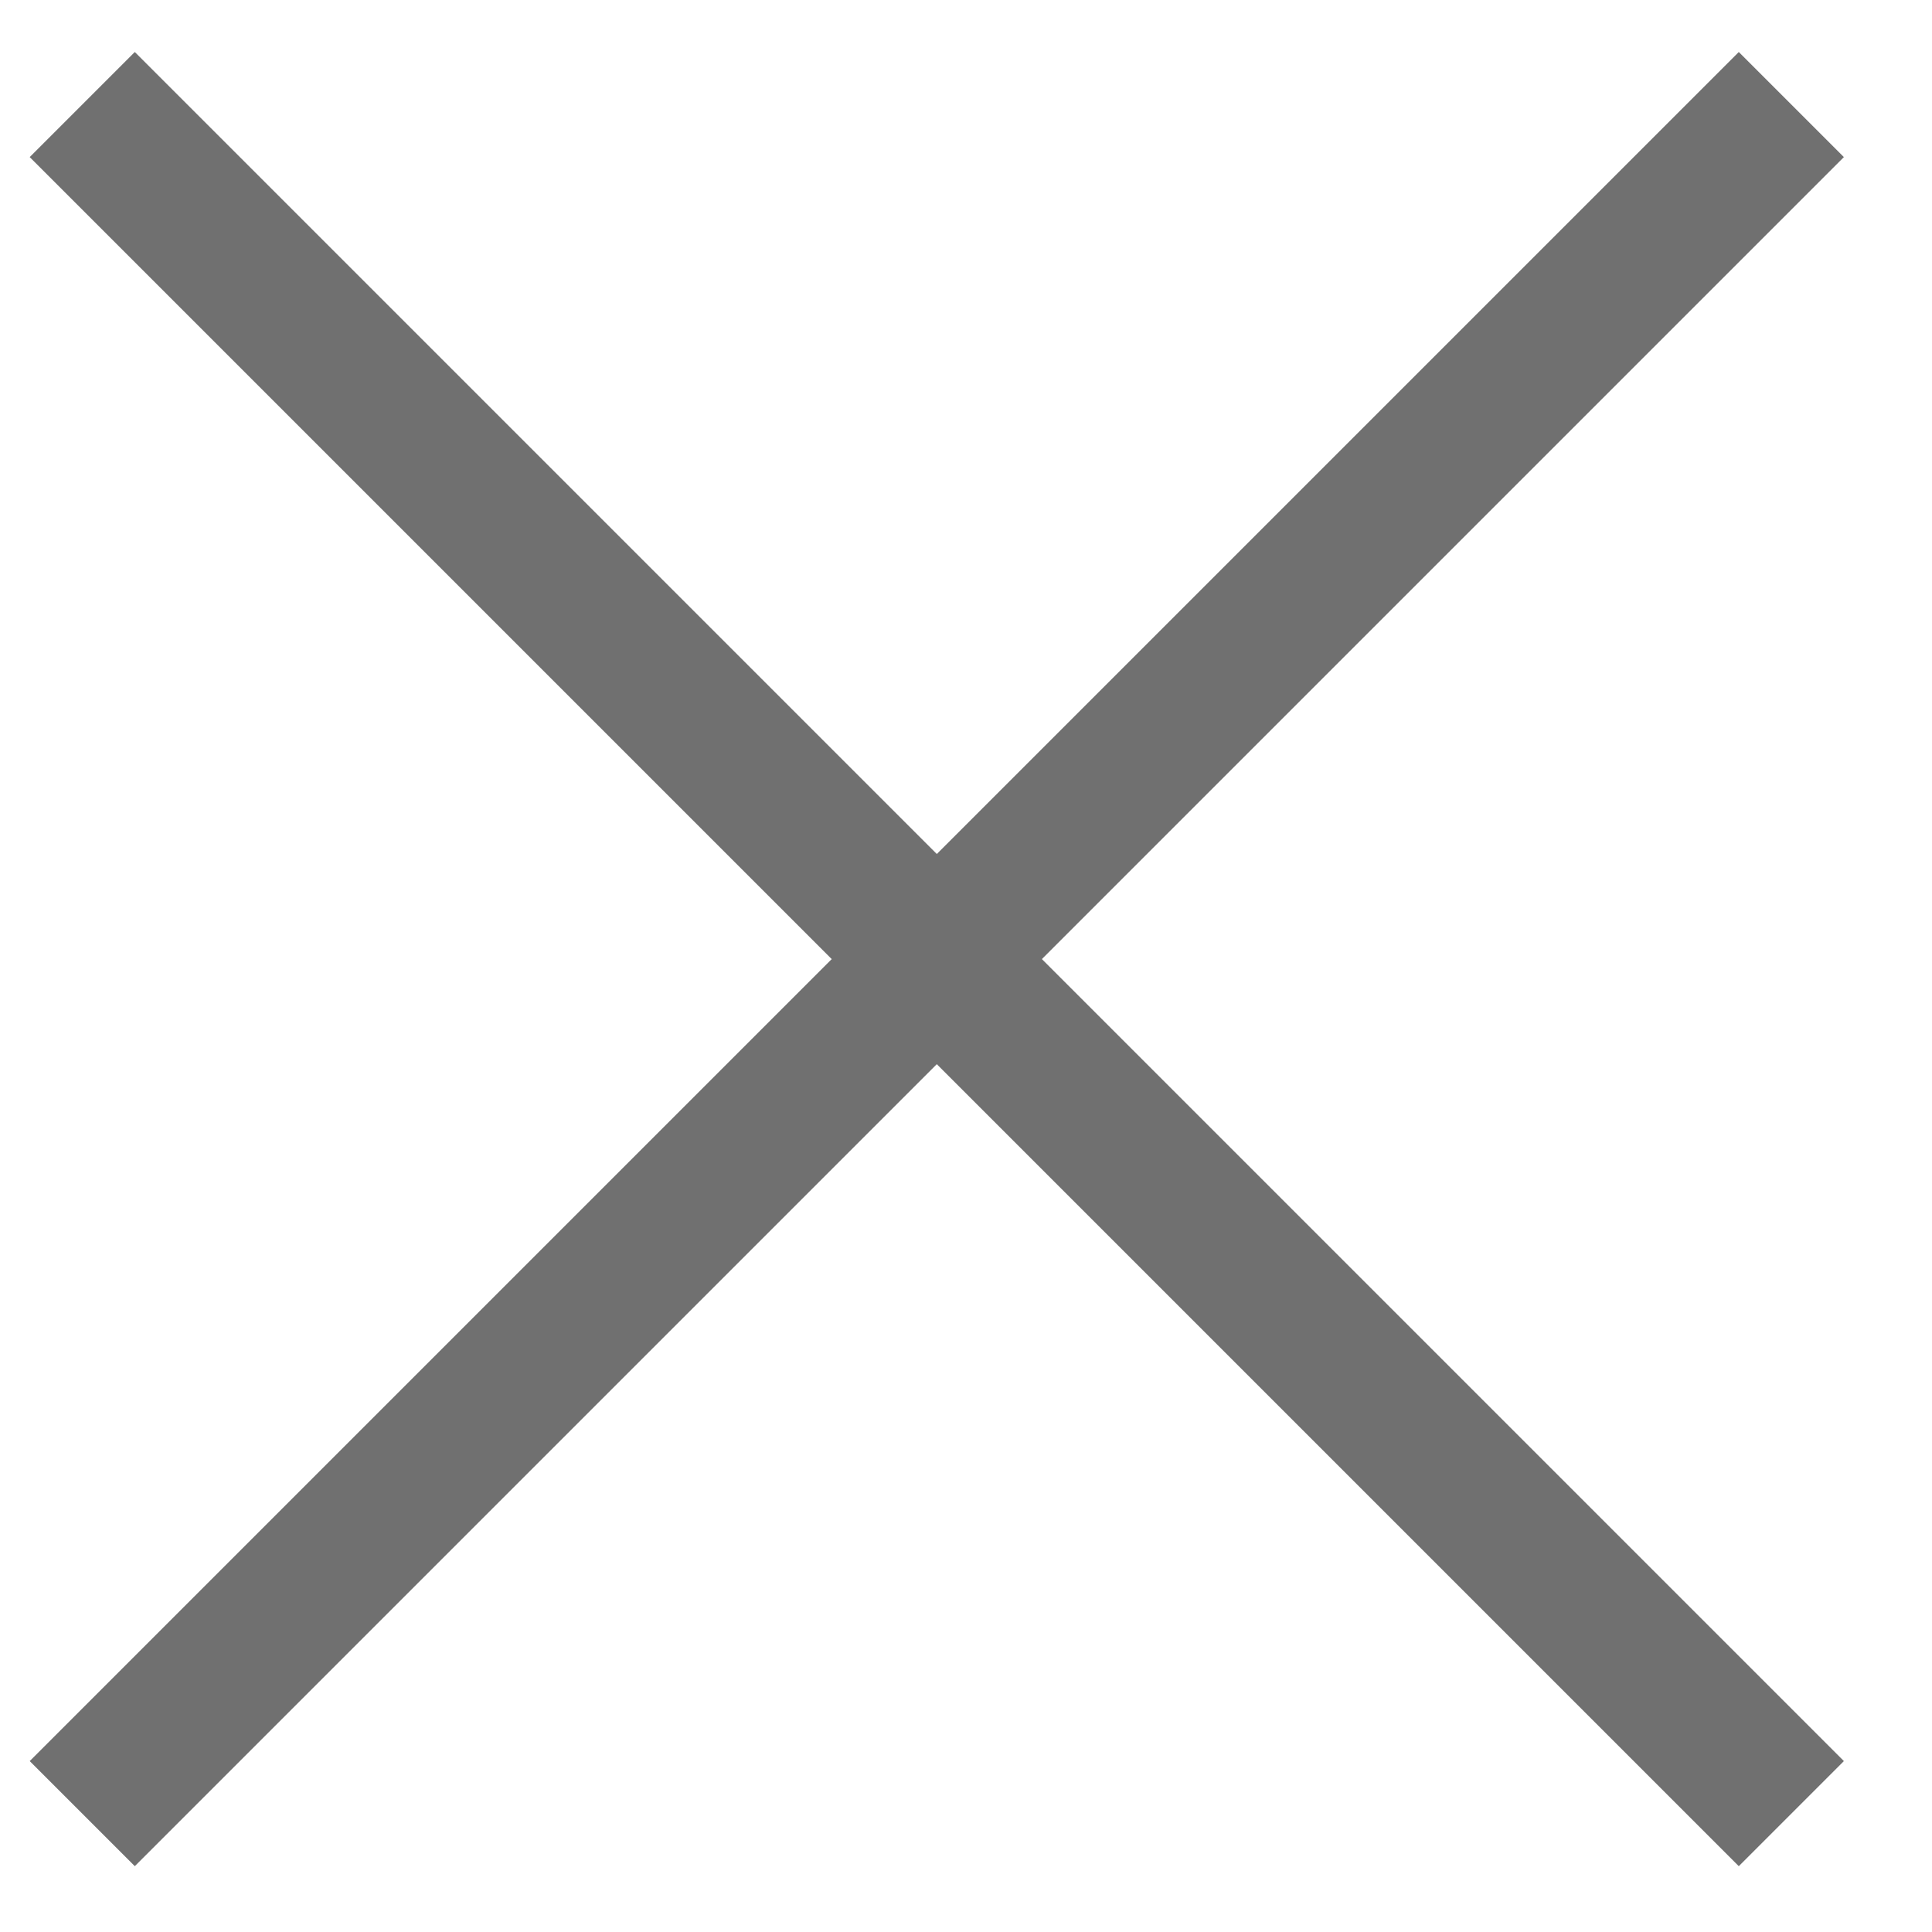 <?xml version="1.0" encoding="utf-8"?>
<!-- Generator: Adobe Illustrator 25.2.1, SVG Export Plug-In . SVG Version: 6.00 Build 0)  -->
<svg version="1.1" id="レイヤー_1" xmlns="http://www.w3.org/2000/svg" xmlns:xlink="http://www.w3.org/1999/xlink" x="0px"
	 y="0px" viewBox="0 0 26 26" style="enable-background:new 0 0 26 26;" xml:space="preserve">
<style type="text/css">
	.st0{fill:none;stroke:#707070;stroke-width:2;}
</style>
<g id="グループ_1530" transform="translate(0.707 0.707)">
	<line id="線_11" class="st0" x1="0.4" y1="0.7" x2="23.4" y2="23.7"/>
	<line id="線_12" class="st0" x1="23.4" y1="0.7" x2="0.4" y2="23.7"/>
</g>
</svg>
